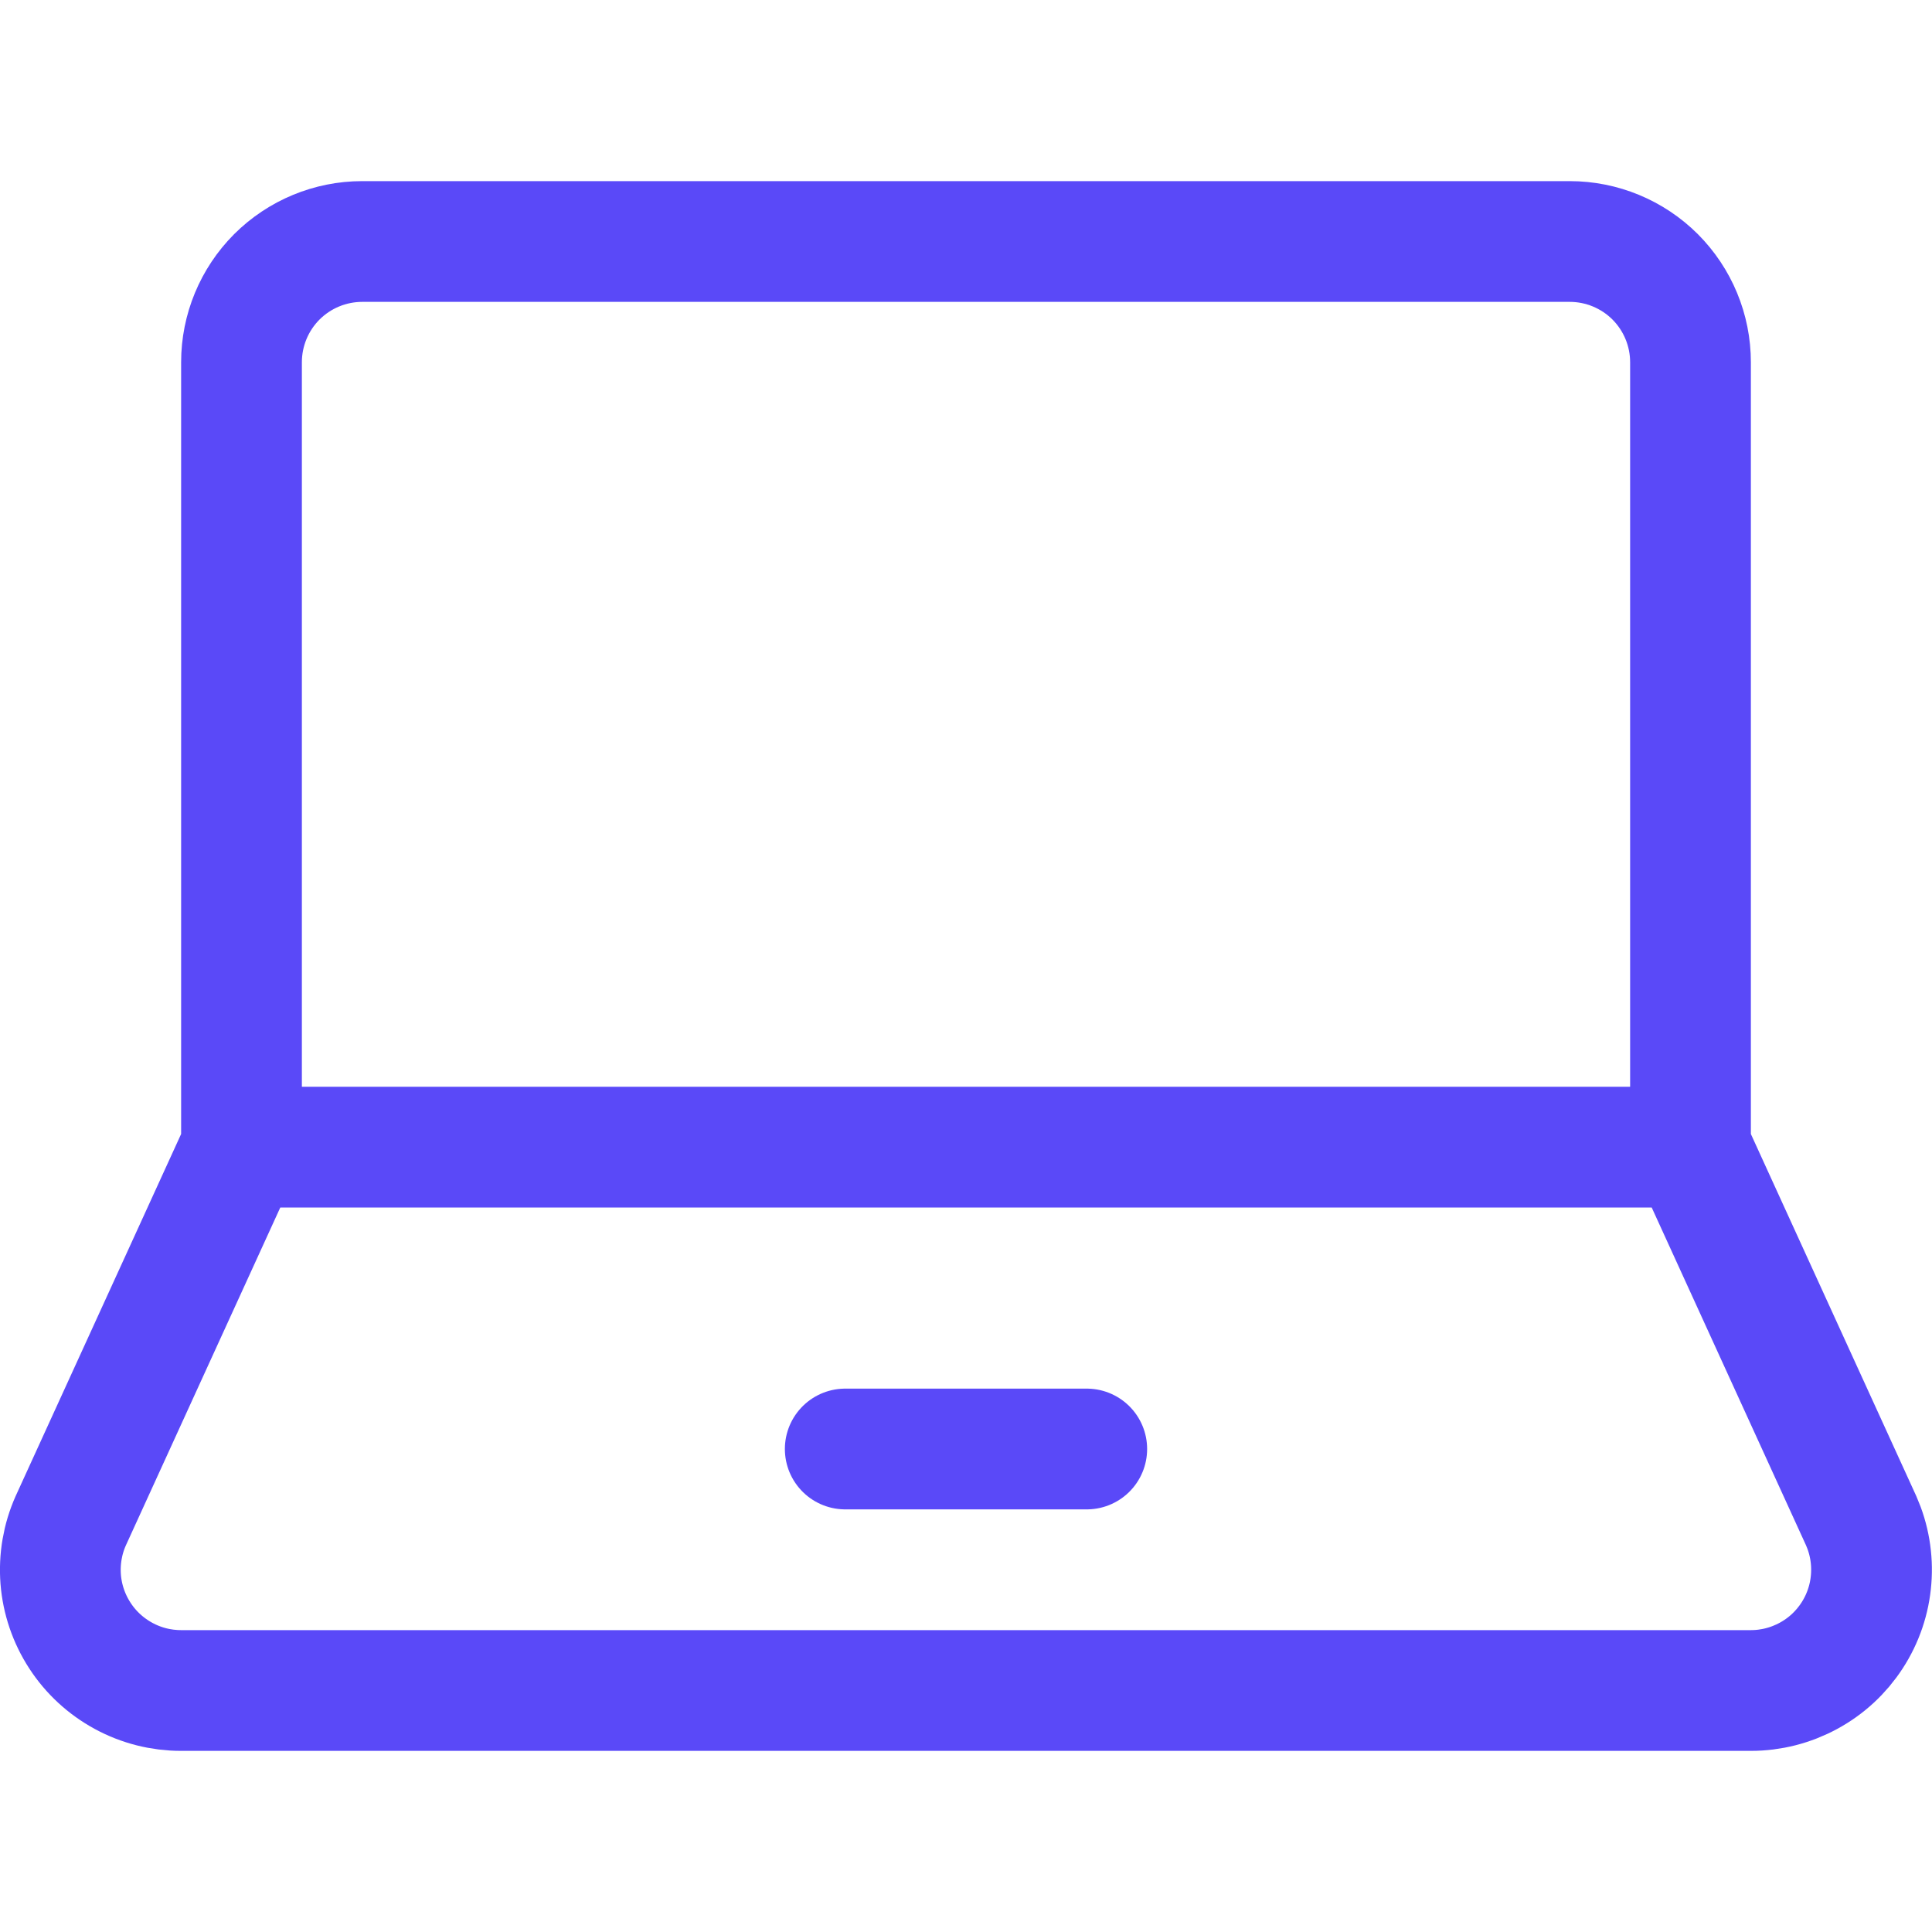 <svg width="24" height="24" viewBox="0 0 24 24" fill="none" xmlns="http://www.w3.org/2000/svg">
<path d="M21 14.25V4.5C21 4.102 20.842 3.721 20.561 3.439C20.279 3.158 19.898 3 19.5 3H4.5C4.102 3 3.721 3.158 3.439 3.439C3.158 3.721 3 4.102 3 4.5V14.25M21 14.25H3M21 14.25L23.12 18.891C23.221 19.119 23.264 19.369 23.244 19.618C23.225 19.867 23.143 20.108 23.007 20.317C22.871 20.527 22.685 20.699 22.465 20.818C22.246 20.937 22 21 21.75 21H2.25C2 21 1.754 20.938 1.534 20.818C1.315 20.699 1.128 20.527 0.992 20.317C0.856 20.108 0.774 19.868 0.754 19.619C0.735 19.369 0.777 19.119 0.879 18.891L3 14.25M10.5 18H13.5" stroke="#5A49F8" stroke-width="1.5" stroke-linecap="round" stroke-linejoin="round"/>
</svg>
